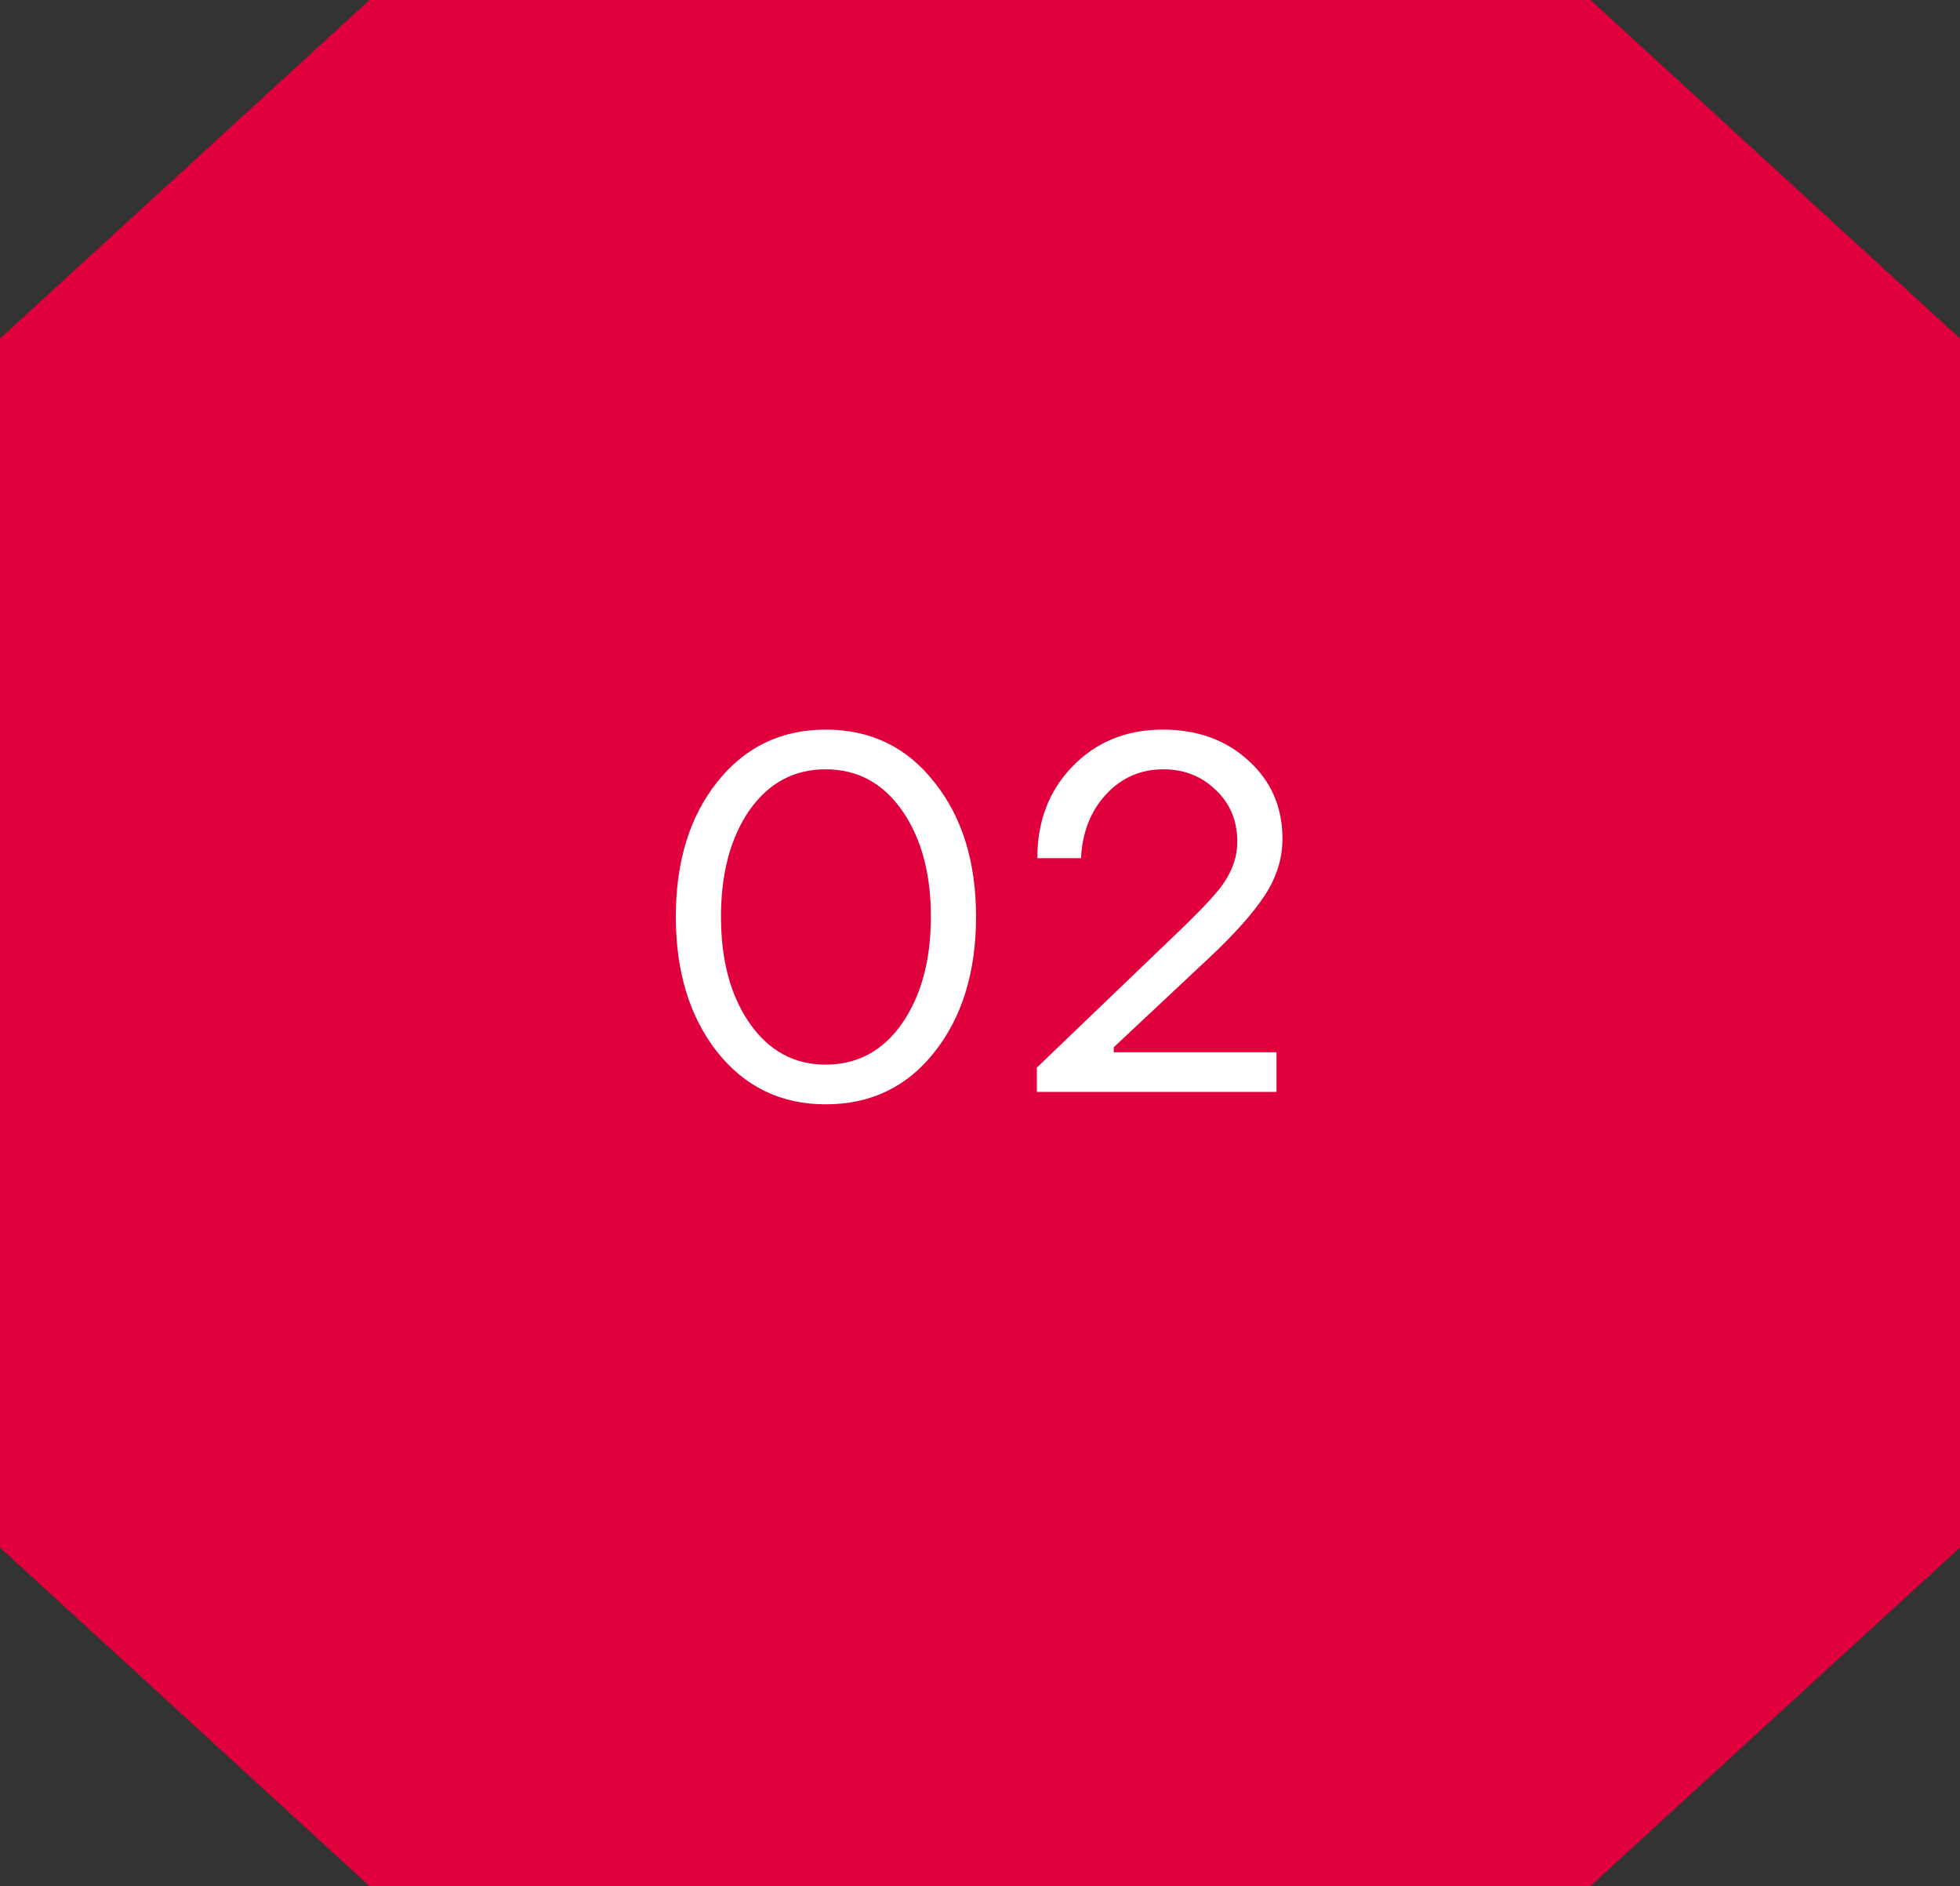 <?xml version="1.0" encoding="UTF-8"?> <svg xmlns="http://www.w3.org/2000/svg" width="79" height="76" viewBox="0 0 79 76" fill="none"><rect x="0" y="0" width="79" height="76" fill="#333333" stroke="none"/> <path d="M64.106 0L79 13.641V62.359L64.106 76H14.893L0 62.359V13.641L14.893 0H64.106Z" fill="#E0003C"></path> <path d="M33.28 44.5C31.48 44.5 30.02 43.793 28.9 42.38C27.793 40.967 27.24 39.153 27.24 36.94C27.24 34.727 27.793 32.92 28.9 31.52C30.02 30.107 31.48 29.4 33.28 29.4C35.093 29.4 36.553 30.107 37.66 31.52C38.78 32.92 39.34 34.727 39.34 36.94C39.34 39.167 38.78 40.987 37.66 42.4C36.553 43.8 35.093 44.5 33.28 44.5ZM33.28 42.9C34.56 42.9 35.587 42.347 36.36 41.24C37.133 40.12 37.52 38.687 37.52 36.94C37.52 35.193 37.133 33.767 36.36 32.66C35.587 31.553 34.56 31 33.28 31C32 31 30.973 31.553 30.2 32.66C29.44 33.767 29.06 35.193 29.06 36.94C29.06 38.7 29.447 40.133 30.22 41.24C30.993 42.347 32.013 42.9 33.28 42.9ZM41.791 44V43.02L47.691 37.36C48.571 36.507 49.124 35.9 49.351 35.54C49.697 35.02 49.871 34.48 49.871 33.92C49.871 33.08 49.584 32.387 49.011 31.84C48.437 31.28 47.731 31 46.891 31C45.971 31 45.197 31.34 44.571 32.02C43.957 32.687 43.624 33.54 43.571 34.58H41.811C41.811 33.087 42.284 31.853 43.231 30.88C44.191 29.893 45.404 29.4 46.871 29.4C48.257 29.4 49.404 29.813 50.311 30.64C51.231 31.467 51.691 32.52 51.691 33.8C51.691 34.587 51.457 35.34 50.991 36.06C50.524 36.78 49.764 37.633 48.711 38.62L44.891 42.2V42.4H51.451V44H41.791Z" fill="white"></path> </svg> 